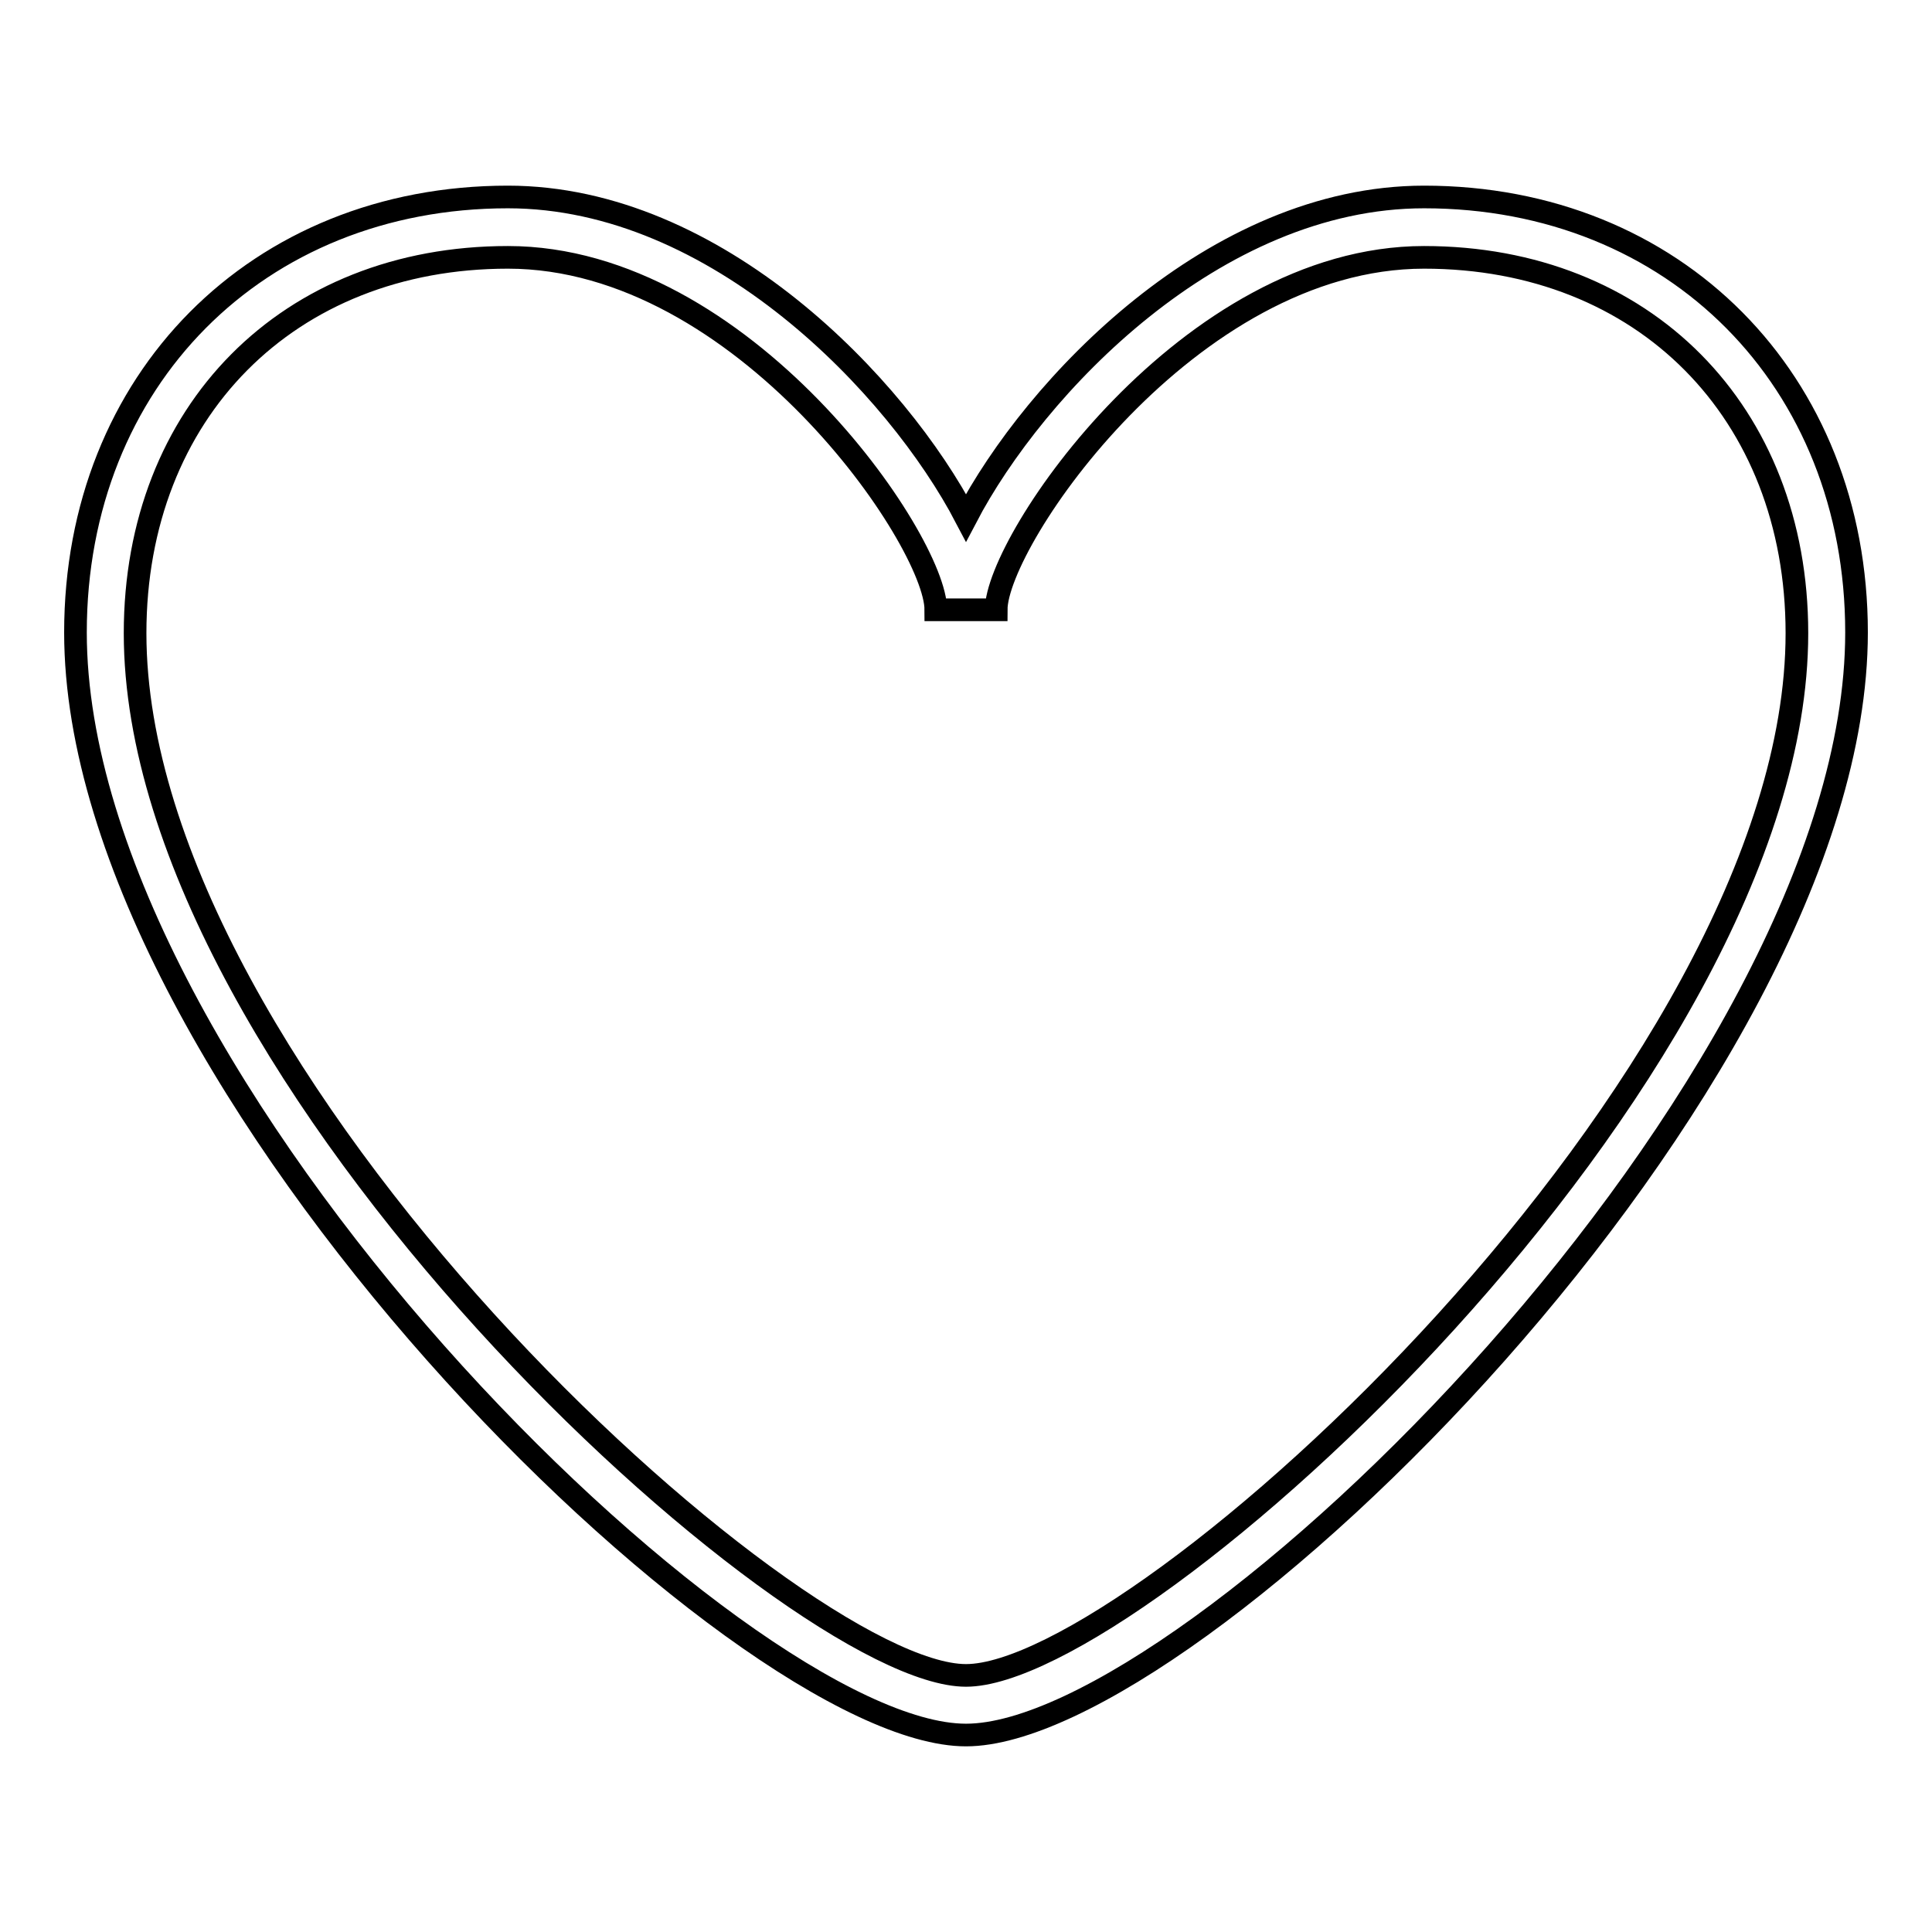 <?xml version="1.0" encoding="utf-8"?>
<!-- Svg Vector Icons : http://www.onlinewebfonts.com/icon -->
<!DOCTYPE svg PUBLIC "-//W3C//DTD SVG 1.1//EN" "http://www.w3.org/Graphics/SVG/1.1/DTD/svg11.dtd">
<svg version="1.1" xmlns="http://www.w3.org/2000/svg" xmlns:xlink="http://www.w3.org/1999/xlink" x="0px" y="0px" viewBox="0 0 256 256" enable-background="new 0 0 256 256" xml:space="preserve">
<g><g><path stroke-width="3" fill-opacity="0" stroke="#000000"  d="M128,229.9c-30,0-118-86.2-118-146.1c0-33.4,24.1-57.7,57.3-57.7c27.7,0,51.6,25.1,60.7,42.5c9.1-17.4,32.9-42.5,60.7-42.5c33.2,0,57.3,24.3,57.3,57.7C246,143.7,158,229.9,128,229.9z M67.3,34.1c-29.1,0-49.4,20.5-49.4,49.8C17.9,143,105.1,222,128,222c22.9,0,110.1-79,110.1-138.1c0-29.3-20.3-49.8-49.4-49.8c-31.2,0-56.7,37.5-56.7,46.7H124C124,71.6,98.5,34.1,67.3,34.1z"/></g></g>
</svg>